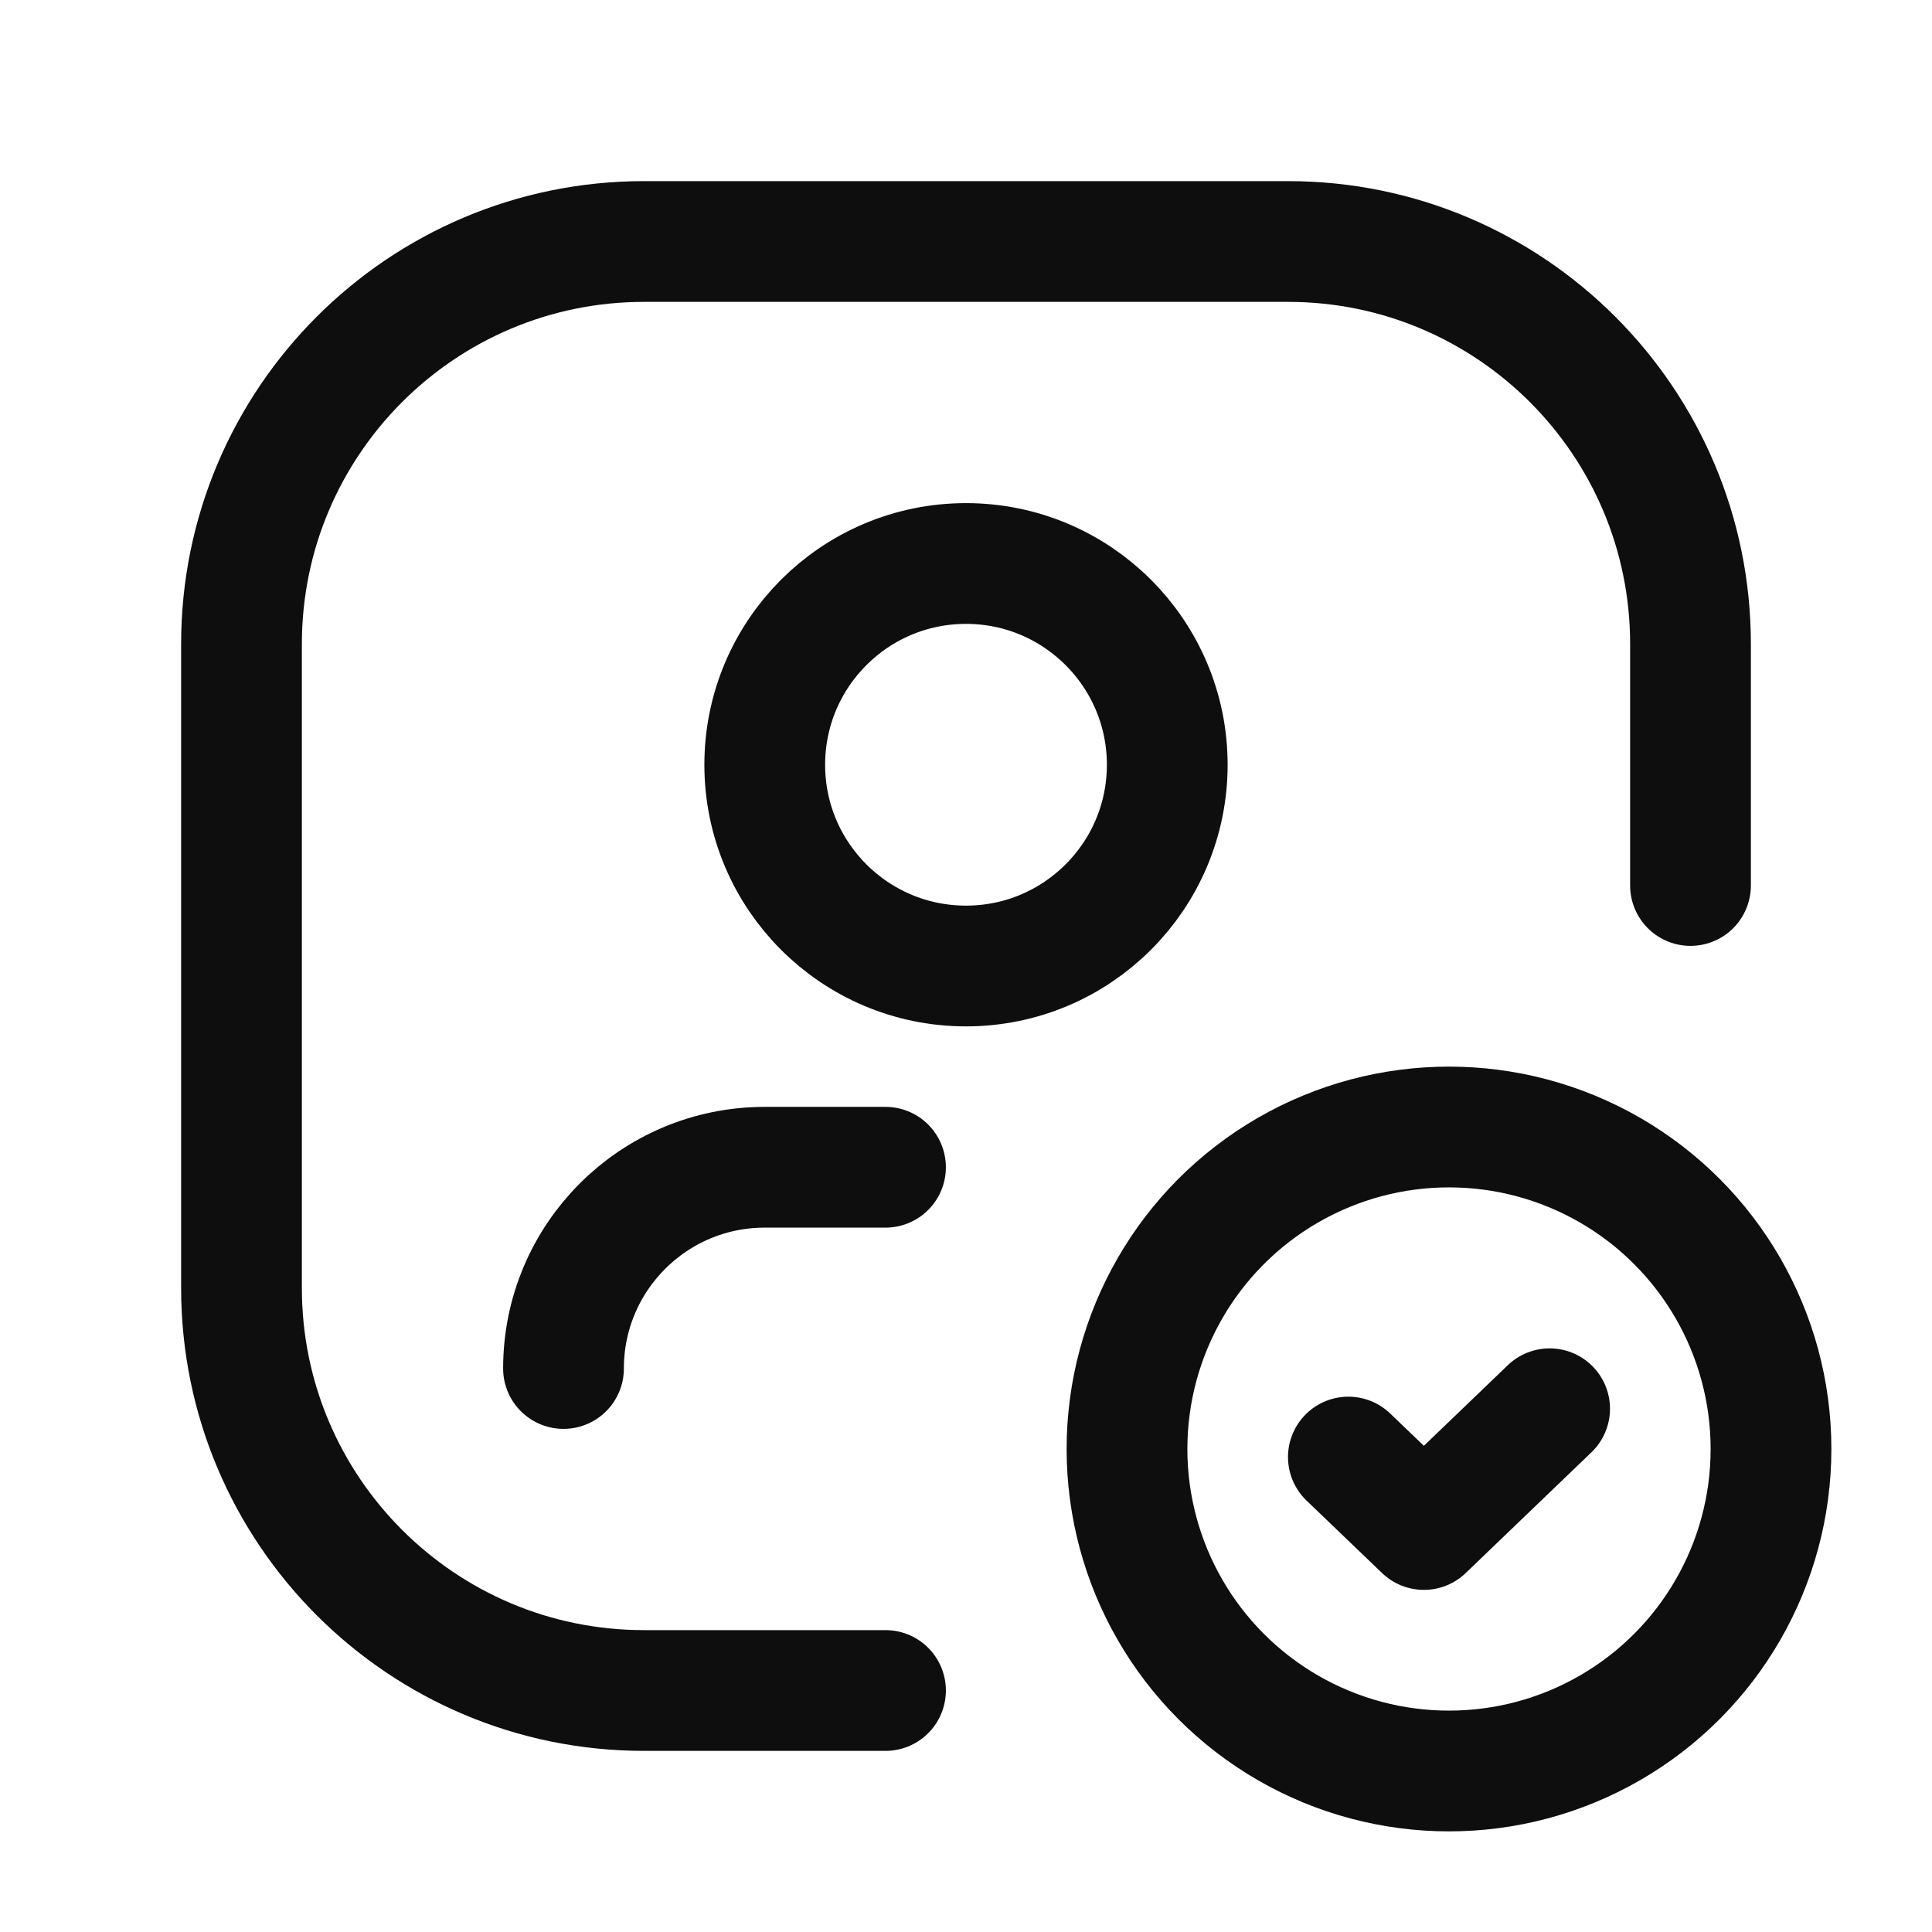 <svg width="24" height="24" viewBox="0 0 24 24" fill="none" xmlns="http://www.w3.org/2000/svg">
<path d="M11 21H8C5.239 21 3 18.761 3 16V8C3 5.239 5.239 3 8 3H16C18.761 3 21 5.239 21 8V11" stroke="#0E0E0E" stroke-width="1.5" stroke-linecap="round" stroke-linejoin="round"/>
<circle cx="12" cy="9.5" r="2.5" stroke="#0E0E0E" stroke-width="1.5" stroke-linecap="round" stroke-linejoin="round"/>
<path d="M7 17C7 15.619 8.119 14.5 9.5 14.5H11" stroke="#0E0E0E" stroke-width="1.5" stroke-linecap="round" stroke-linejoin="round"/>
<circle cx="18" cy="18" r="4" stroke="#0E0E0E" stroke-width="1.5" stroke-linecap="round" stroke-linejoin="round"/>
<path d="M19.25 17.5L17.688 19L16.75 18.1" stroke="#0E0E0E" stroke-width="1.5" stroke-linecap="round" stroke-linejoin="round"/>
</svg>
